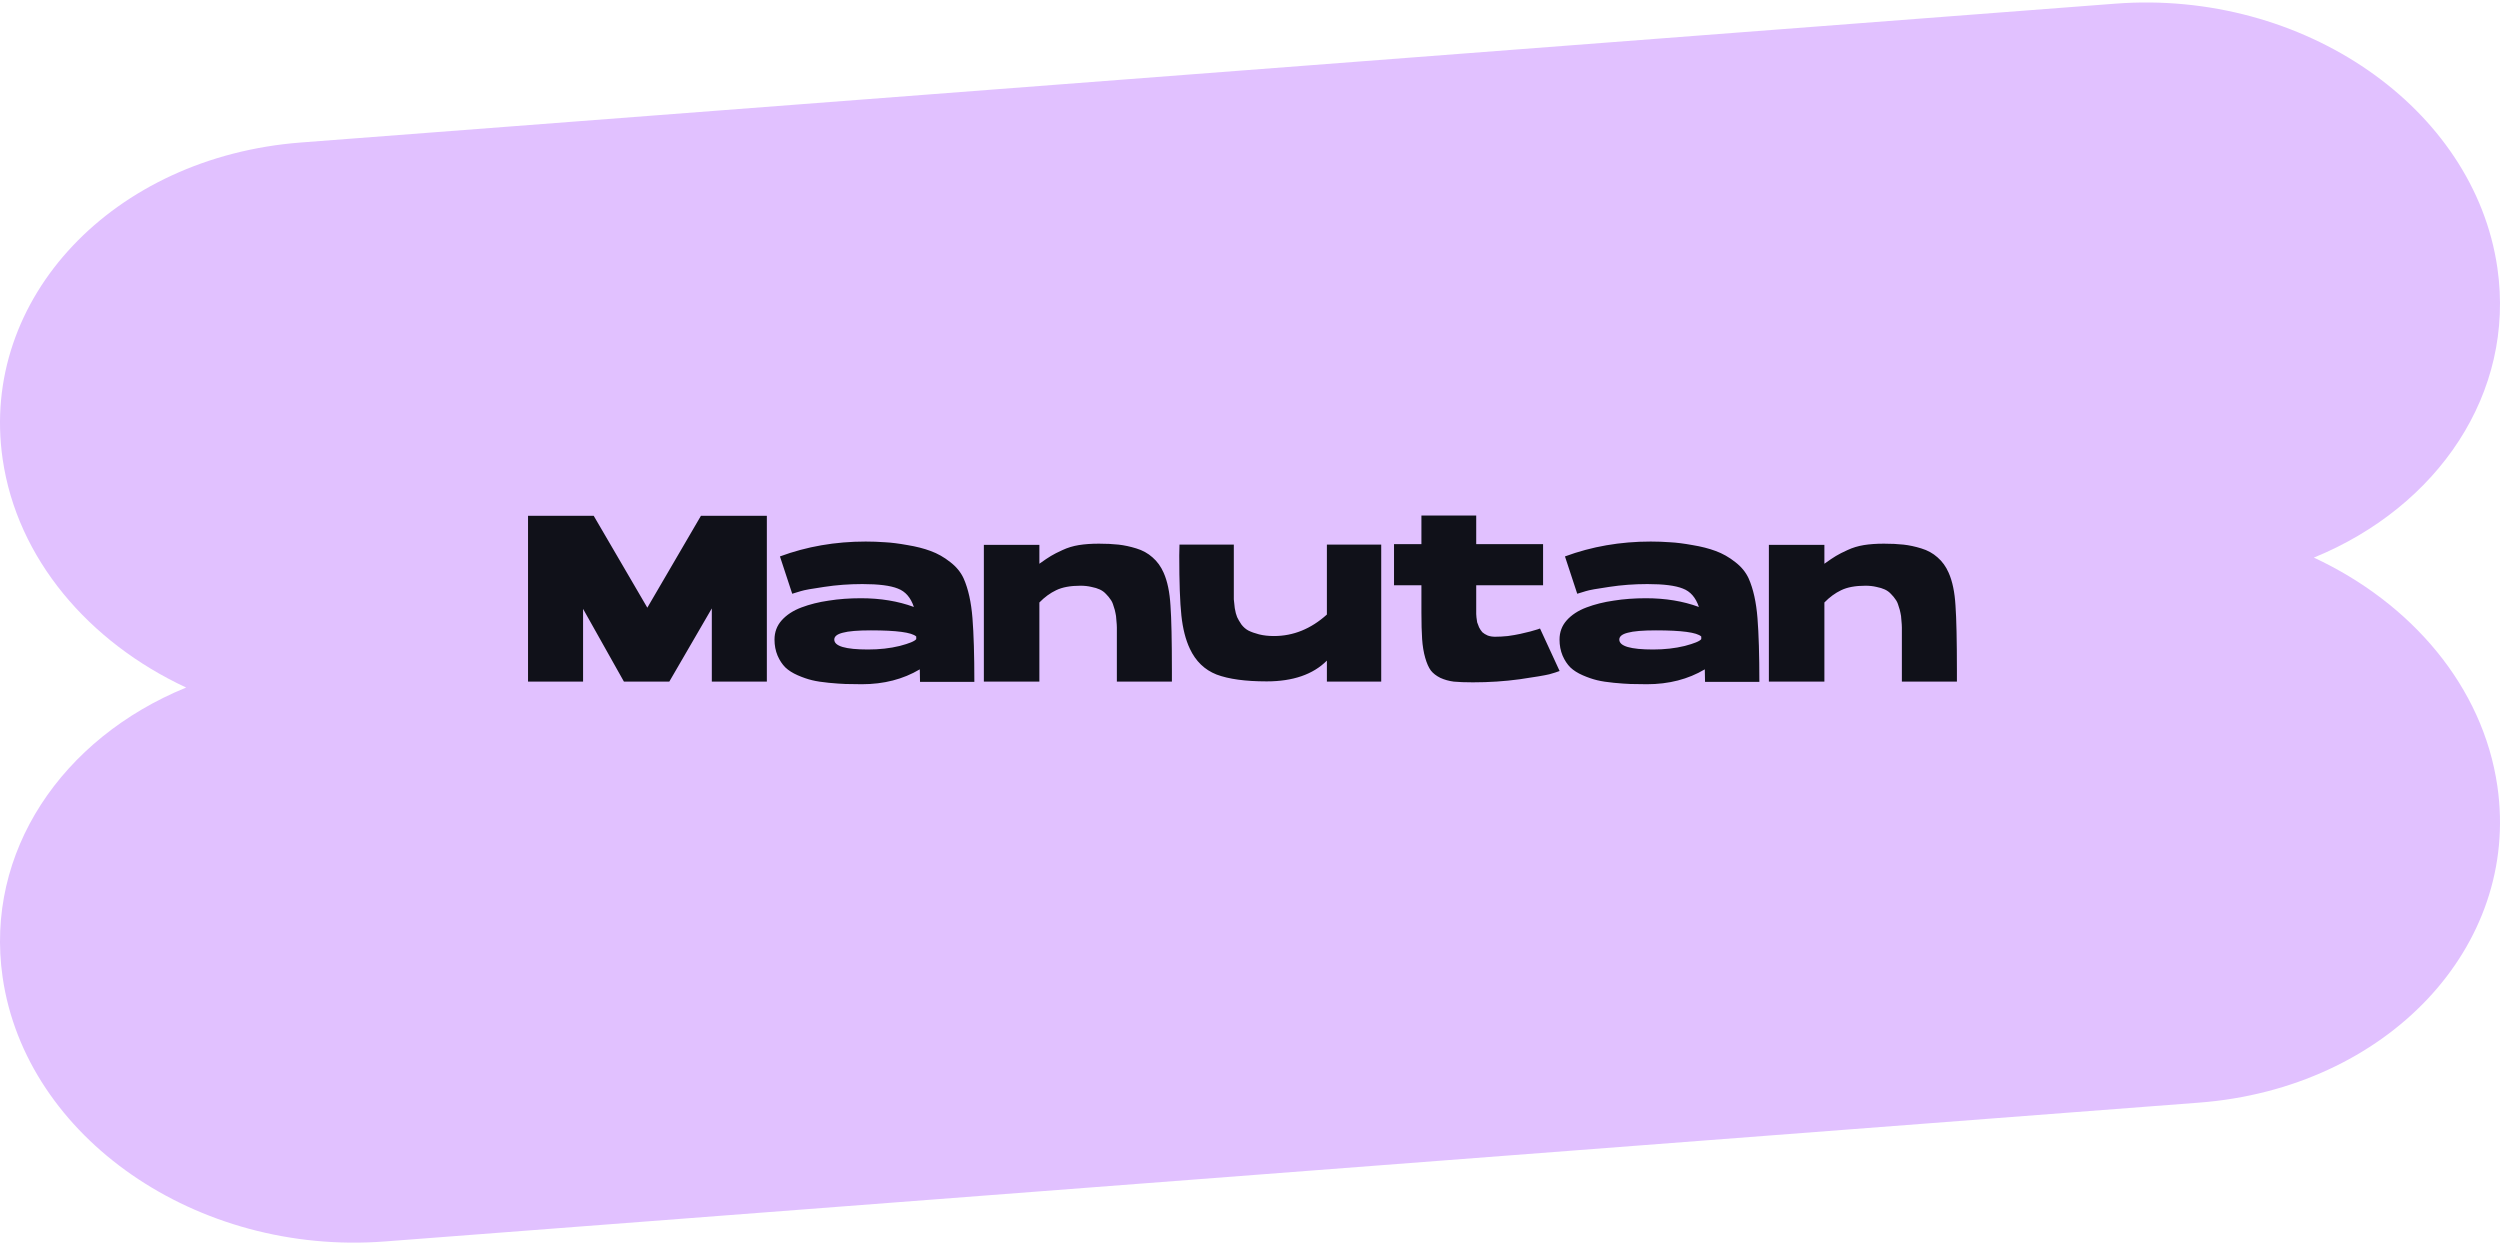 <svg xmlns="http://www.w3.org/2000/svg" width="254" height="127" viewBox="0 0 254 127" fill="none"><path d="M30.578 14.477C11.485 15.938 -2.087 30.329 0.265 46.619C1.729 56.758 9.015 65.243 18.913 69.854C6.294 75.01 -1.571 86.567 0.265 99.281C2.617 115.572 20.001 127.594 39.095 126.133L223.423 112.028C242.516 110.567 256.088 96.177 253.735 79.887C252.272 69.748 244.986 61.263 235.088 56.652C247.706 51.496 255.572 39.939 253.735 27.224C251.383 10.934 233.998 -1.088 214.905 0.373L30.578 14.477Z" fill="#E1C1FF"></path><path d="M68 69.253H63.392L59.24 61.861V69.253H53.648V52.405H60.32L65.768 61.741L71.216 52.405H77.912V69.253H72.32V61.813L68 69.253ZM98.994 69.277H93.474C93.474 68.877 93.466 68.453 93.45 68.005C91.754 69.013 89.794 69.517 87.57 69.517C86.914 69.517 86.354 69.509 85.89 69.493C85.442 69.477 84.882 69.437 84.21 69.373C83.538 69.309 82.97 69.221 82.506 69.109C82.042 68.997 81.554 68.829 81.042 68.605C80.53 68.381 80.114 68.117 79.794 67.813C79.474 67.493 79.21 67.093 79.002 66.613C78.794 66.117 78.69 65.573 78.69 64.981C78.69 64.229 78.93 63.581 79.41 63.037C79.906 62.477 80.578 62.037 81.426 61.717C82.274 61.397 83.202 61.165 84.21 61.021C85.218 60.861 86.306 60.781 87.474 60.781C89.458 60.781 91.25 61.077 92.85 61.669C92.53 60.709 91.986 60.085 91.218 59.797C90.466 59.493 89.266 59.341 87.618 59.341C86.274 59.341 84.978 59.437 83.73 59.629C82.498 59.805 81.706 59.949 81.354 60.061C81.018 60.157 80.73 60.245 80.49 60.325L79.242 56.533C81.962 55.525 84.866 55.021 87.954 55.021C88.626 55.021 89.282 55.045 89.922 55.093C90.562 55.125 91.322 55.221 92.202 55.381C93.082 55.525 93.866 55.725 94.554 55.981C95.258 56.237 95.922 56.613 96.546 57.109C97.17 57.589 97.626 58.149 97.914 58.789C98.378 59.845 98.674 61.181 98.802 62.797C98.93 64.397 98.994 66.557 98.994 69.277ZM88.194 65.989C89.362 65.989 90.434 65.869 91.41 65.629C92.386 65.373 92.946 65.141 93.09 64.933C93.09 64.789 93.09 64.701 93.09 64.669C92.642 64.253 91.106 64.045 88.482 64.045C87.154 64.045 86.202 64.125 85.626 64.285C85.05 64.429 84.762 64.661 84.762 64.981C84.762 65.653 85.906 65.989 88.194 65.989ZM118.225 58.189C118.609 59.053 118.841 60.165 118.921 61.525C119.017 62.869 119.065 65.077 119.065 68.149V69.253H113.473V64.669C113.473 64.621 113.473 64.549 113.473 64.453C113.473 64.149 113.473 63.917 113.473 63.757C113.473 63.581 113.457 63.333 113.424 63.013C113.409 62.693 113.377 62.445 113.329 62.269C113.297 62.077 113.233 61.845 113.137 61.573C113.057 61.285 112.953 61.061 112.825 60.901C112.713 60.725 112.561 60.541 112.369 60.349C112.193 60.157 111.985 60.005 111.745 59.893C111.505 59.781 111.217 59.693 110.881 59.629C110.545 59.549 110.177 59.509 109.777 59.509C108.753 59.509 107.929 59.661 107.305 59.965C106.697 60.253 106.129 60.669 105.601 61.213V69.253H99.96V55.357H105.601V57.277C106.113 56.909 106.505 56.645 106.777 56.485C107.065 56.309 107.457 56.109 107.953 55.885C108.465 55.645 109.017 55.477 109.609 55.381C110.201 55.285 110.881 55.237 111.648 55.237C112.401 55.237 113.065 55.269 113.641 55.333C114.217 55.397 114.817 55.525 115.441 55.717C116.081 55.909 116.633 56.213 117.097 56.629C117.577 57.045 117.953 57.565 118.225 58.189ZM134.812 55.333H140.332V69.253H134.812V67.117C133.404 68.525 131.364 69.229 128.692 69.229C126.532 69.229 124.836 68.997 123.604 68.533C122.388 68.053 121.484 67.181 120.892 65.917C120.46 65.005 120.172 63.877 120.028 62.533C119.884 61.189 119.812 59.157 119.812 56.437L119.836 55.333H125.356V59.917C125.356 59.933 125.356 59.957 125.356 59.989C125.356 60.389 125.356 60.693 125.356 60.901C125.372 61.109 125.404 61.405 125.452 61.789C125.516 62.173 125.596 62.477 125.692 62.701C125.788 62.909 125.932 63.157 126.124 63.445C126.332 63.717 126.572 63.925 126.844 64.069C127.132 64.213 127.492 64.341 127.924 64.453C128.372 64.565 128.876 64.621 129.436 64.621C131.404 64.621 133.196 63.893 134.812 62.437V55.333ZM151.904 64.693C152.304 64.693 152.736 64.669 153.2 64.621C153.664 64.557 154.08 64.485 154.448 64.405C154.816 64.325 155.152 64.245 155.456 64.165C155.776 64.069 156.024 63.997 156.2 63.949C156.392 63.885 156.48 63.853 156.464 63.853L158.456 68.173C158.216 68.269 157.864 68.381 157.4 68.509C156.936 68.621 155.936 68.789 154.4 69.013C152.88 69.221 151.296 69.325 149.648 69.325C148.864 69.325 148.216 69.301 147.704 69.253C147.208 69.189 146.752 69.061 146.336 68.869C145.92 68.661 145.6 68.413 145.376 68.125C145.152 67.821 144.96 67.389 144.8 66.829C144.64 66.269 144.536 65.637 144.488 64.933C144.44 64.229 144.416 63.333 144.416 62.245V59.461H141.632V55.285H144.416V52.381H149.984V55.285H156.776V59.461H149.984V62.245C149.984 62.277 149.984 62.325 149.984 62.389C149.984 62.437 149.992 62.549 150.008 62.725C150.024 62.901 150.048 63.069 150.08 63.229C150.128 63.373 150.192 63.541 150.272 63.733C150.368 63.925 150.48 64.093 150.608 64.237C150.752 64.365 150.936 64.477 151.16 64.573C151.384 64.653 151.632 64.693 151.904 64.693ZM178.752 69.277H173.232C173.232 68.877 173.224 68.453 173.208 68.005C171.512 69.013 169.552 69.517 167.328 69.517C166.672 69.517 166.112 69.509 165.648 69.493C165.2 69.477 164.64 69.437 163.968 69.373C163.296 69.309 162.728 69.221 162.264 69.109C161.8 68.997 161.312 68.829 160.8 68.605C160.288 68.381 159.872 68.117 159.552 67.813C159.232 67.493 158.968 67.093 158.76 66.613C158.552 66.117 158.448 65.573 158.448 64.981C158.448 64.229 158.688 63.581 159.168 63.037C159.664 62.477 160.336 62.037 161.184 61.717C162.032 61.397 162.96 61.165 163.968 61.021C164.976 60.861 166.064 60.781 167.232 60.781C169.216 60.781 171.008 61.077 172.608 61.669C172.288 60.709 171.744 60.085 170.976 59.797C170.224 59.493 169.024 59.341 167.376 59.341C166.032 59.341 164.736 59.437 163.488 59.629C162.256 59.805 161.464 59.949 161.112 60.061C160.776 60.157 160.488 60.245 160.248 60.325L159 56.533C161.72 55.525 164.624 55.021 167.712 55.021C168.384 55.021 169.04 55.045 169.68 55.093C170.32 55.125 171.08 55.221 171.96 55.381C172.84 55.525 173.624 55.725 174.312 55.981C175.016 56.237 175.68 56.613 176.304 57.109C176.928 57.589 177.384 58.149 177.672 58.789C178.136 59.845 178.432 61.181 178.56 62.797C178.688 64.397 178.752 66.557 178.752 69.277ZM167.952 65.989C169.12 65.989 170.192 65.869 171.168 65.629C172.144 65.373 172.704 65.141 172.848 64.933C172.848 64.789 172.848 64.701 172.848 64.669C172.4 64.253 170.864 64.045 168.24 64.045C166.912 64.045 165.96 64.125 165.384 64.285C164.808 64.429 164.52 64.661 164.52 64.981C164.52 65.653 165.664 65.989 167.952 65.989ZM197.982 58.189C198.366 59.053 198.598 60.165 198.678 61.525C198.774 62.869 198.822 65.077 198.822 68.149V69.253H193.23V64.669C193.23 64.621 193.23 64.549 193.23 64.453C193.23 64.149 193.23 63.917 193.23 63.757C193.23 63.581 193.214 63.333 193.182 63.013C193.166 62.693 193.134 62.445 193.086 62.269C193.054 62.077 192.99 61.845 192.894 61.573C192.814 61.285 192.71 61.061 192.582 60.901C192.47 60.725 192.318 60.541 192.126 60.349C191.95 60.157 191.742 60.005 191.502 59.893C191.262 59.781 190.974 59.693 190.638 59.629C190.302 59.549 189.934 59.509 189.534 59.509C188.51 59.509 187.686 59.661 187.062 59.965C186.454 60.253 185.886 60.669 185.358 61.213V69.253H179.718V55.357H185.358V57.277C185.87 56.909 186.262 56.645 186.534 56.485C186.822 56.309 187.214 56.109 187.71 55.885C188.222 55.645 188.774 55.477 189.366 55.381C189.958 55.285 190.638 55.237 191.406 55.237C192.158 55.237 192.822 55.269 193.398 55.333C193.974 55.397 194.574 55.525 195.198 55.717C195.838 55.909 196.39 56.213 196.854 56.629C197.334 57.045 197.71 57.565 197.982 58.189Z" fill="#101119"></path></svg>
